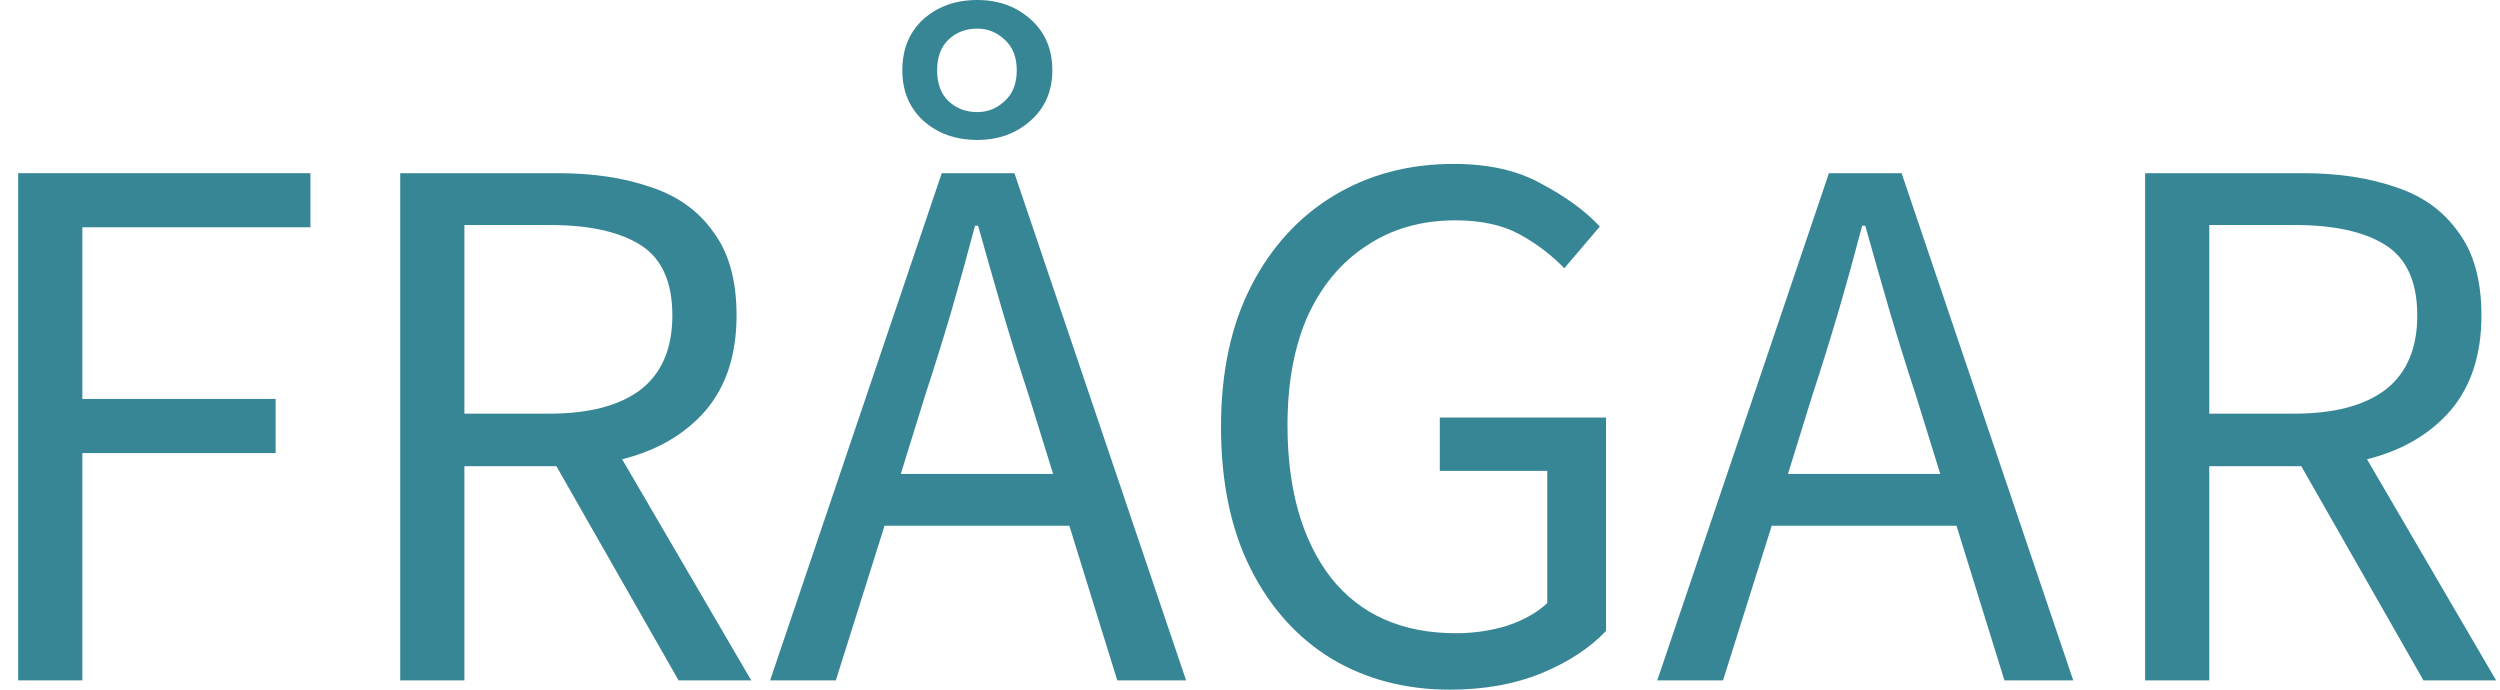 <svg width="87" height="24" viewBox="0 0 87 24" fill="none" xmlns="http://www.w3.org/2000/svg">
<path d="M0.632 23.677V6.027H10.803V7.91H2.866V13.883H9.592V15.767H2.866V23.677H0.632Z" fill="#378695"/>
<path d="M13.928 23.677V6.027H19.443C20.645 6.027 21.712 6.188 22.645 6.511C23.578 6.816 24.304 7.336 24.824 8.072C25.363 8.789 25.632 9.758 25.632 10.978C25.632 12.341 25.273 13.444 24.555 14.287C23.838 15.112 22.869 15.677 21.65 15.982L26.143 23.677H23.614L19.363 16.224H16.161V23.677H13.928ZM16.161 14.395H19.12C20.502 14.395 21.56 14.117 22.295 13.56C23.031 12.986 23.398 12.126 23.398 10.978C23.398 9.812 23.031 8.996 22.295 8.529C21.56 8.063 20.502 7.83 19.12 7.83H16.161V14.395Z" fill="#378695"/>
<path d="M32.181 13.803L31.347 16.493H36.648L35.814 13.803C35.491 12.816 35.186 11.839 34.899 10.87C34.612 9.883 34.325 8.879 34.038 7.856H33.93C33.661 8.879 33.383 9.883 33.096 10.87C32.809 11.839 32.504 12.816 32.181 13.803ZM26.8 23.677L32.773 6.027H35.302L41.276 23.677H38.881L37.213 18.296H30.782L29.087 23.677H26.8ZM34.011 4.87C33.258 4.87 32.63 4.646 32.127 4.197C31.643 3.749 31.401 3.166 31.401 2.448C31.401 1.713 31.643 1.121 32.127 0.673C32.63 0.224 33.258 0 34.011 0C34.746 0 35.365 0.224 35.867 0.673C36.37 1.121 36.621 1.713 36.621 2.448C36.621 3.166 36.37 3.749 35.867 4.197C35.365 4.646 34.746 4.87 34.011 4.87ZM34.011 3.901C34.37 3.901 34.684 3.776 34.953 3.525C35.24 3.274 35.383 2.915 35.383 2.448C35.383 1.982 35.24 1.623 34.953 1.372C34.684 1.121 34.37 0.996 34.011 0.996C33.616 0.996 33.284 1.121 33.015 1.372C32.746 1.623 32.612 1.982 32.612 2.448C32.612 2.915 32.746 3.274 33.015 3.525C33.284 3.776 33.616 3.901 34.011 3.901Z" fill="#378695"/>
<path d="M50.455 24C48.913 24 47.54 23.641 46.339 22.924C45.137 22.188 44.195 21.139 43.514 19.776C42.832 18.413 42.491 16.771 42.491 14.852C42.491 12.951 42.841 11.318 43.54 9.955C44.24 8.592 45.2 7.543 46.419 6.807C47.639 6.072 49.029 5.704 50.59 5.704C51.809 5.704 52.832 5.937 53.657 6.404C54.5 6.852 55.173 7.345 55.675 7.883L54.437 9.336C53.989 8.87 53.469 8.475 52.877 8.152C52.285 7.83 51.54 7.668 50.644 7.668C49.46 7.668 48.428 7.964 47.549 8.556C46.67 9.13 45.989 9.946 45.505 11.005C45.038 12.063 44.805 13.327 44.805 14.798C44.805 17.022 45.307 18.789 46.312 20.099C47.334 21.39 48.787 22.036 50.67 22.036C51.298 22.036 51.899 21.946 52.473 21.767C53.047 21.57 53.505 21.309 53.845 20.986V16.386H50.105V14.529H55.89V21.955C55.334 22.547 54.581 23.04 53.63 23.435C52.697 23.812 51.639 24 50.455 24Z" fill="#378695"/>
<path d="M63.055 13.803L62.221 16.493H67.521L66.687 13.803C66.364 12.816 66.059 11.839 65.772 10.87C65.485 9.883 65.198 8.879 64.911 7.856H64.804C64.534 8.879 64.257 9.883 63.969 10.87C63.682 11.839 63.378 12.816 63.055 13.803ZM57.673 23.677L63.647 6.027H66.176L72.149 23.677H69.754L68.086 18.296H61.656L59.961 23.677H57.673Z" fill="#378695"/>
<path d="M74.65 23.677V6.027H80.165C81.367 6.027 82.434 6.188 83.367 6.511C84.3 6.816 85.026 7.336 85.546 8.072C86.085 8.789 86.354 9.758 86.354 10.978C86.354 12.341 85.995 13.444 85.277 14.287C84.56 15.112 83.591 15.677 82.372 15.982L86.865 23.677H84.336L80.085 16.224H76.883V23.677H74.65ZM76.883 14.395H79.842C81.224 14.395 82.282 14.117 83.017 13.56C83.753 12.986 84.121 12.126 84.121 10.978C84.121 9.812 83.753 8.996 83.017 8.529C82.282 8.063 81.224 7.83 79.842 7.83H76.883V14.395Z" fill="#378695"/>
</svg>
